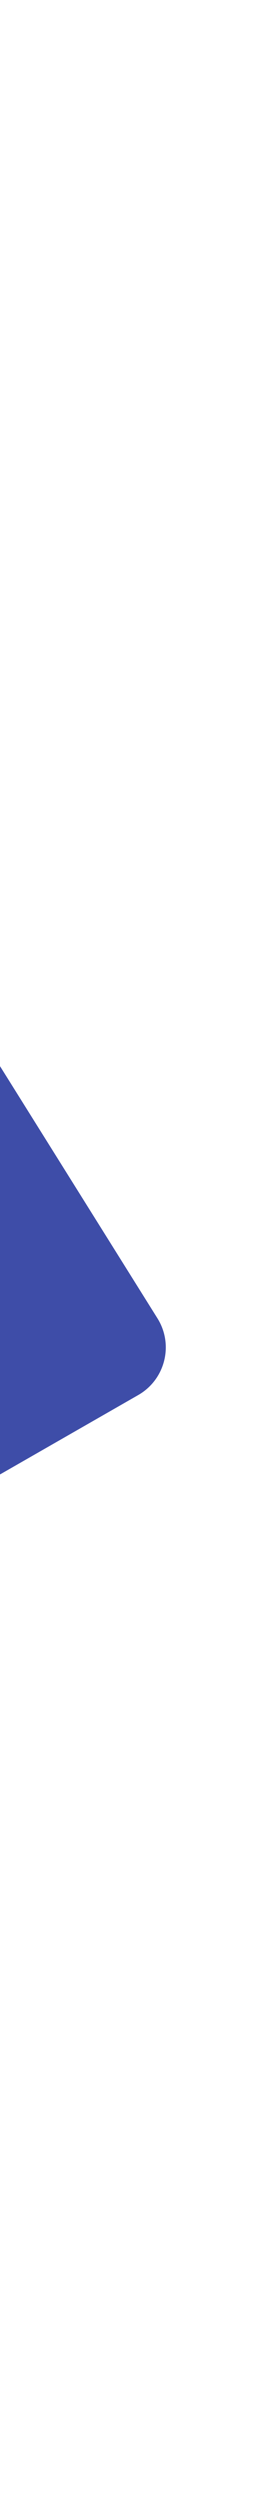 <svg width="117" height="1044" viewBox="0 0 117 1044" fill="none" xmlns="http://www.w3.org/2000/svg">
<path d="M65.79 550.534C72.681 561.563 69.035 576.108 57.757 582.583L-727.06 1033.17C-739.887 1040.53 -756.228 1034.01 -760.461 1019.84L-956.491 363.658C-960.17 351.345 -953.018 338.413 -940.633 334.984L-213.954 133.76C-204.165 131.05 -193.759 135.099 -188.377 143.714L65.79 550.534Z" fill="#3E4DA8"/>
</svg>
